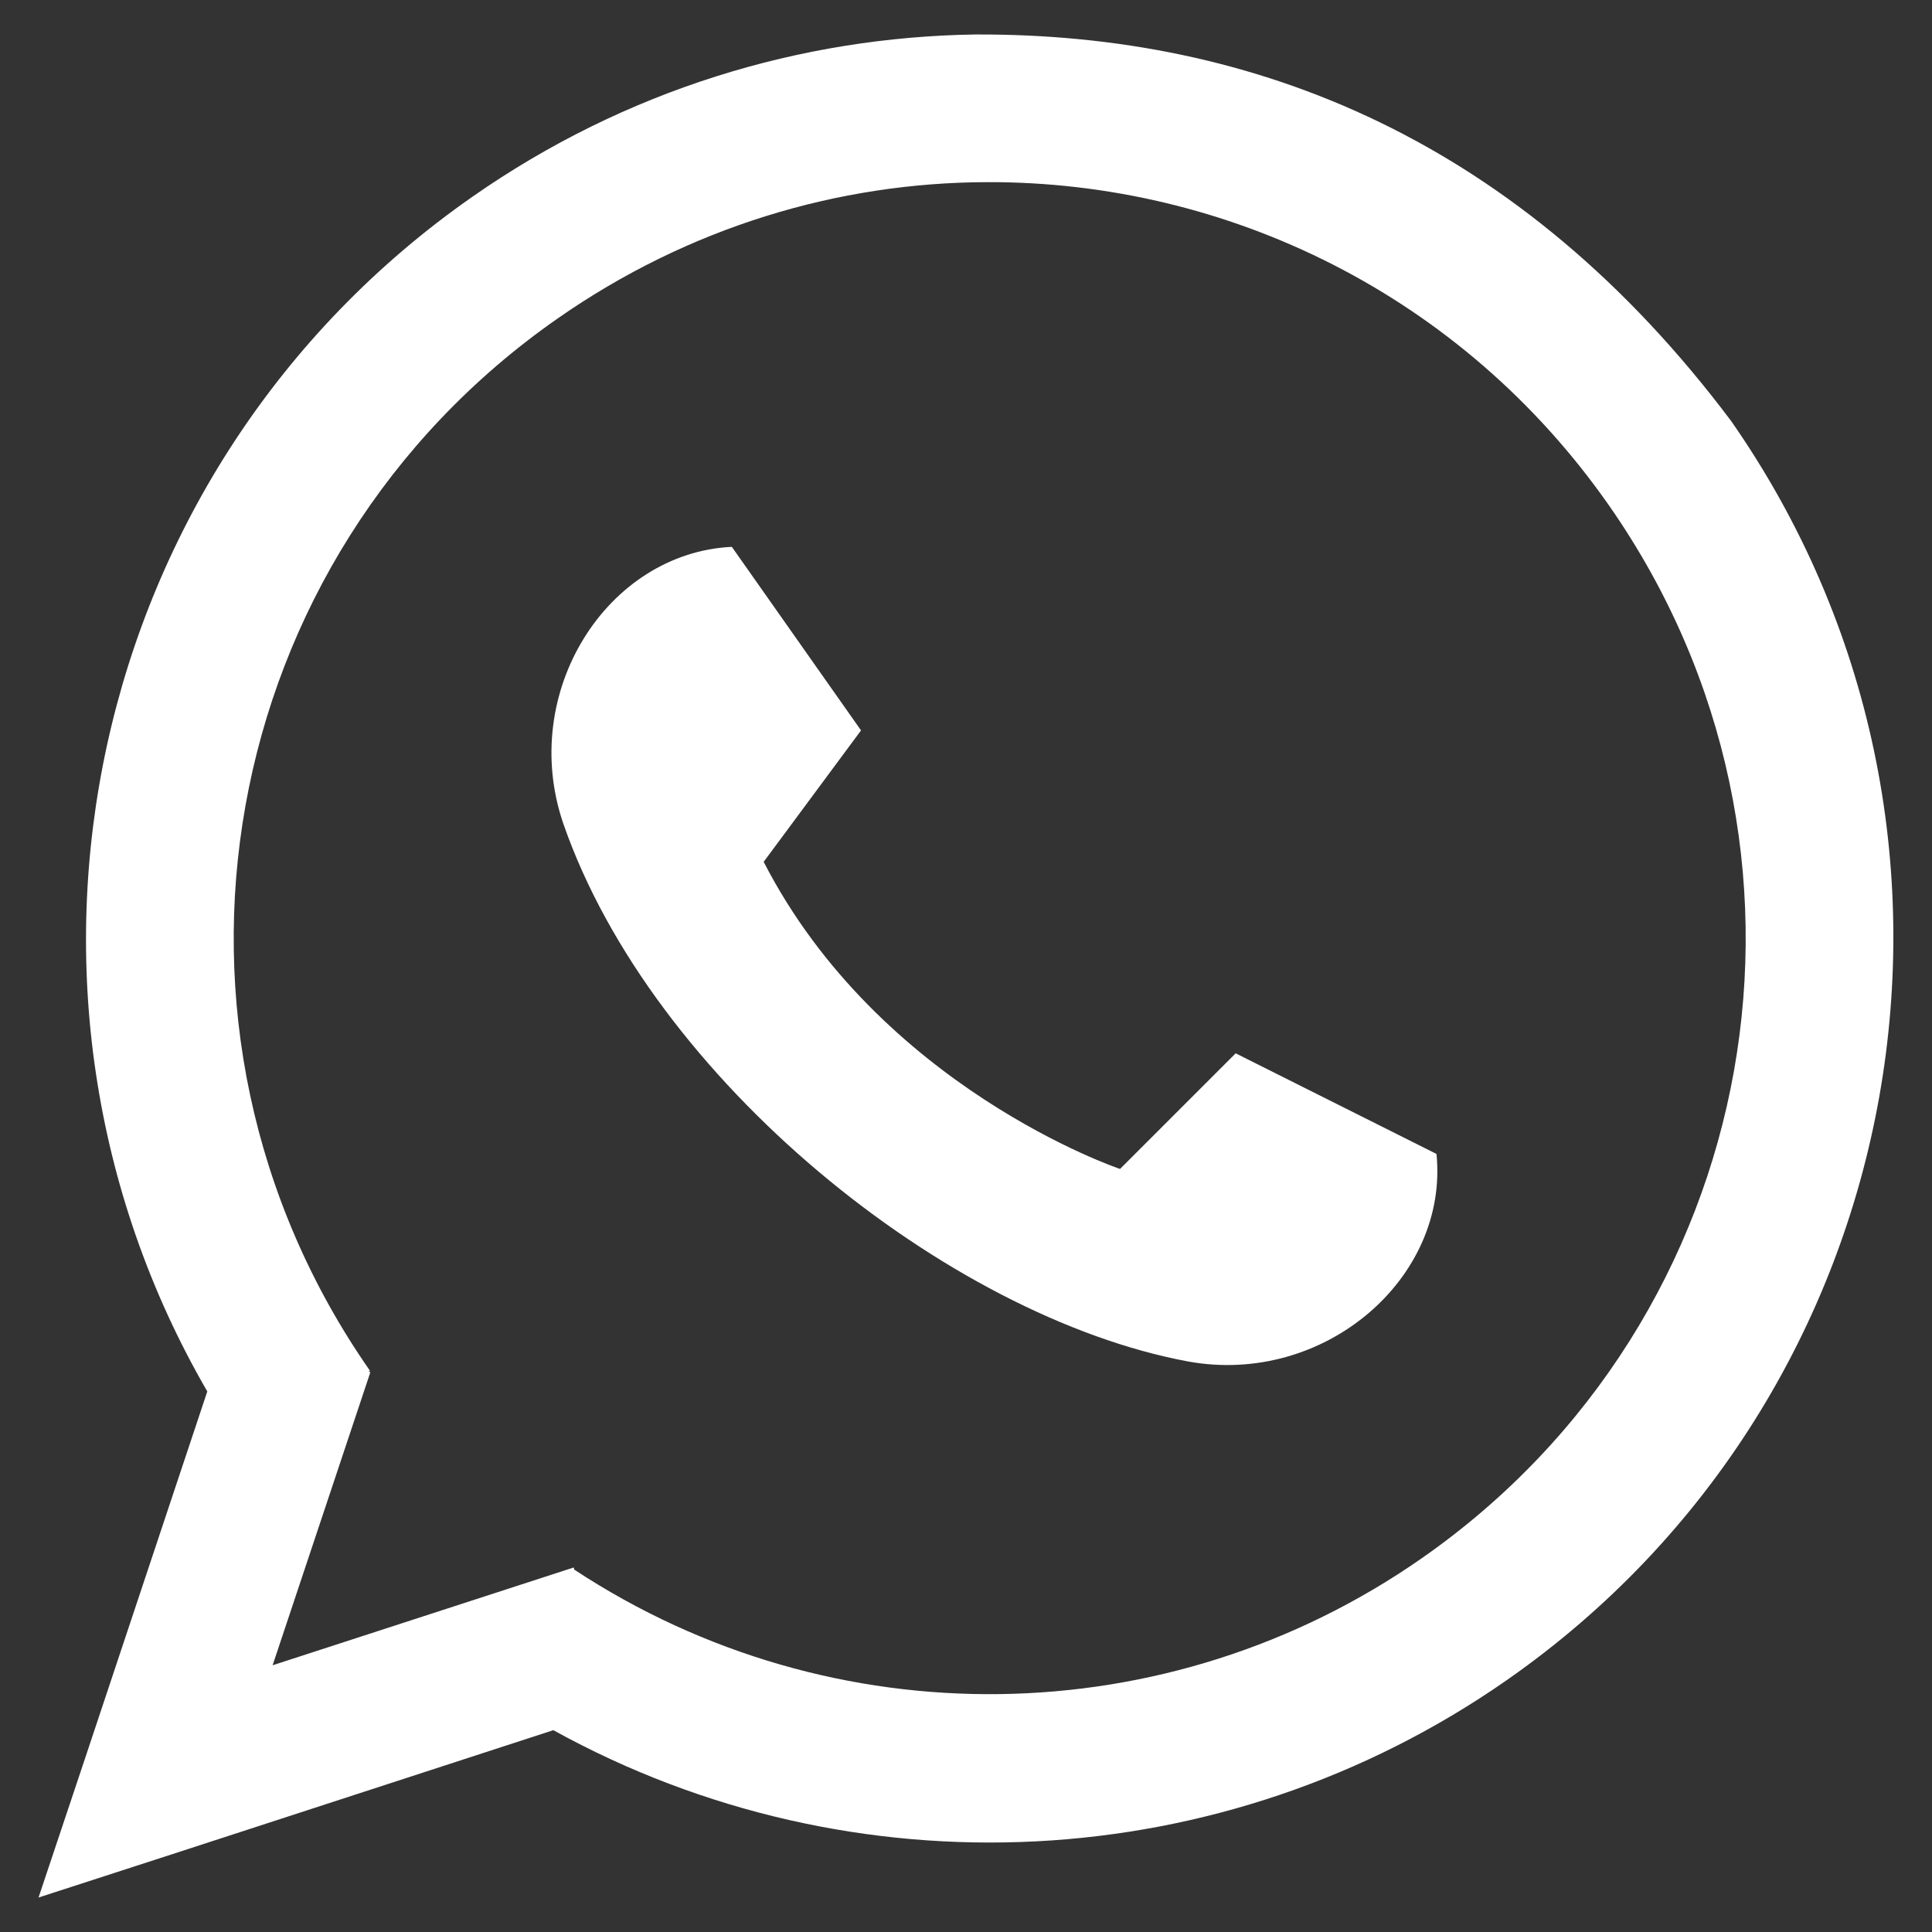 <?xml version="1.0" encoding="UTF-8" standalone="no"?>
<!-- Created with Inkscape (http://www.inkscape.org/) -->

<svg
   width="36"
   height="36"
   viewBox="0 0 9.525 9.525"
   version="1.1"
   id="svg1"
   inkscape:version="1.3.2 (091e20ef0f, 2023-11-25)"
   sodipodi:docname="wa.svg"
   xmlns:inkscape="http://www.inkscape.org/namespaces/inkscape"
   xmlns:sodipodi="http://sodipodi.sourceforge.net/DTD/sodipodi-0.dtd"
   xmlns="http://www.w3.org/2000/svg"
   xmlns:svg="http://www.w3.org/2000/svg">
  <rect x="0" y="0" width="9.525" height="9.525" fill="#333333" stroke="none"/>
  <sodipodi:namedview
     id="namedview1"
     pagecolor="#d7d7d7"
     bordercolor="#f700ff"
     borderopacity="1"
     inkscape:showpageshadow="0"
     inkscape:pageopacity="1"
     inkscape:pagecheckerboard="0"
     inkscape:deskcolor="#d1d1d1"
     inkscape:document-units="px"
     inkscape:zoom="10.975309"
     inkscape:cx="26.195162"
     inkscape:cy="23.962879"
     inkscape:window-width="1920"
     inkscape:window-height="1004"
     inkscape:window-x="0"
     inkscape:window-y="0"
     inkscape:window-maximized="1"
     inkscape:current-layer="layer1" />
  <defs
     id="defs1" />
  <g
     inkscape:label="Capa 1"
     inkscape:groupmode="layer"
     id="layer1">
    <path
       id="path132"
       style="fill:#ffffff;fill-opacity:1;fill-rule:nonzero;stroke:none;stroke-width:0.104"
       d="M 4.807,0.17 C 3.949,0.183 3.085,0.442 2.329,0.97 0.418,2.304 -0.127,4.878 1.022,6.86 L 0.42,8.667 0.19,9.355 0.881,9.131 2.728,8.53 C 4.204,9.345 6.03,9.259 7.429,8.283 9.445,6.877 9.94,4.091 8.535,2.076 7.498,0.694 6.193,0.164 4.807,0.17 Z m 0.058,0.728 h 4.874e-4 C 6.046,0.894 7.206,1.451 7.934,2.494 9.114,4.186 8.701,6.502 7.01,7.682 5.759,8.555 4.106,8.577 2.832,7.739 l -0.004,-0.011 -1.484,0.482 0.482,-1.445 -0.008,-0.002 0.006,-0.005 C 0.645,5.067 1.058,2.75 2.748,1.571 3.395,1.119 4.134,0.9 4.866,0.898 Z M 3.608,2.696 C 2.992,2.726 2.556,3.414 2.777,4.06 3.215,5.323 4.671,6.491 5.856,6.712 6.528,6.835 7.144,6.302 7.082,5.689 L 6.092,5.193 5.522,5.763 C 5.514,5.761 4.336,5.36 3.765,4.249 L 4.245,3.601 Z" />
  </g>
</svg>
